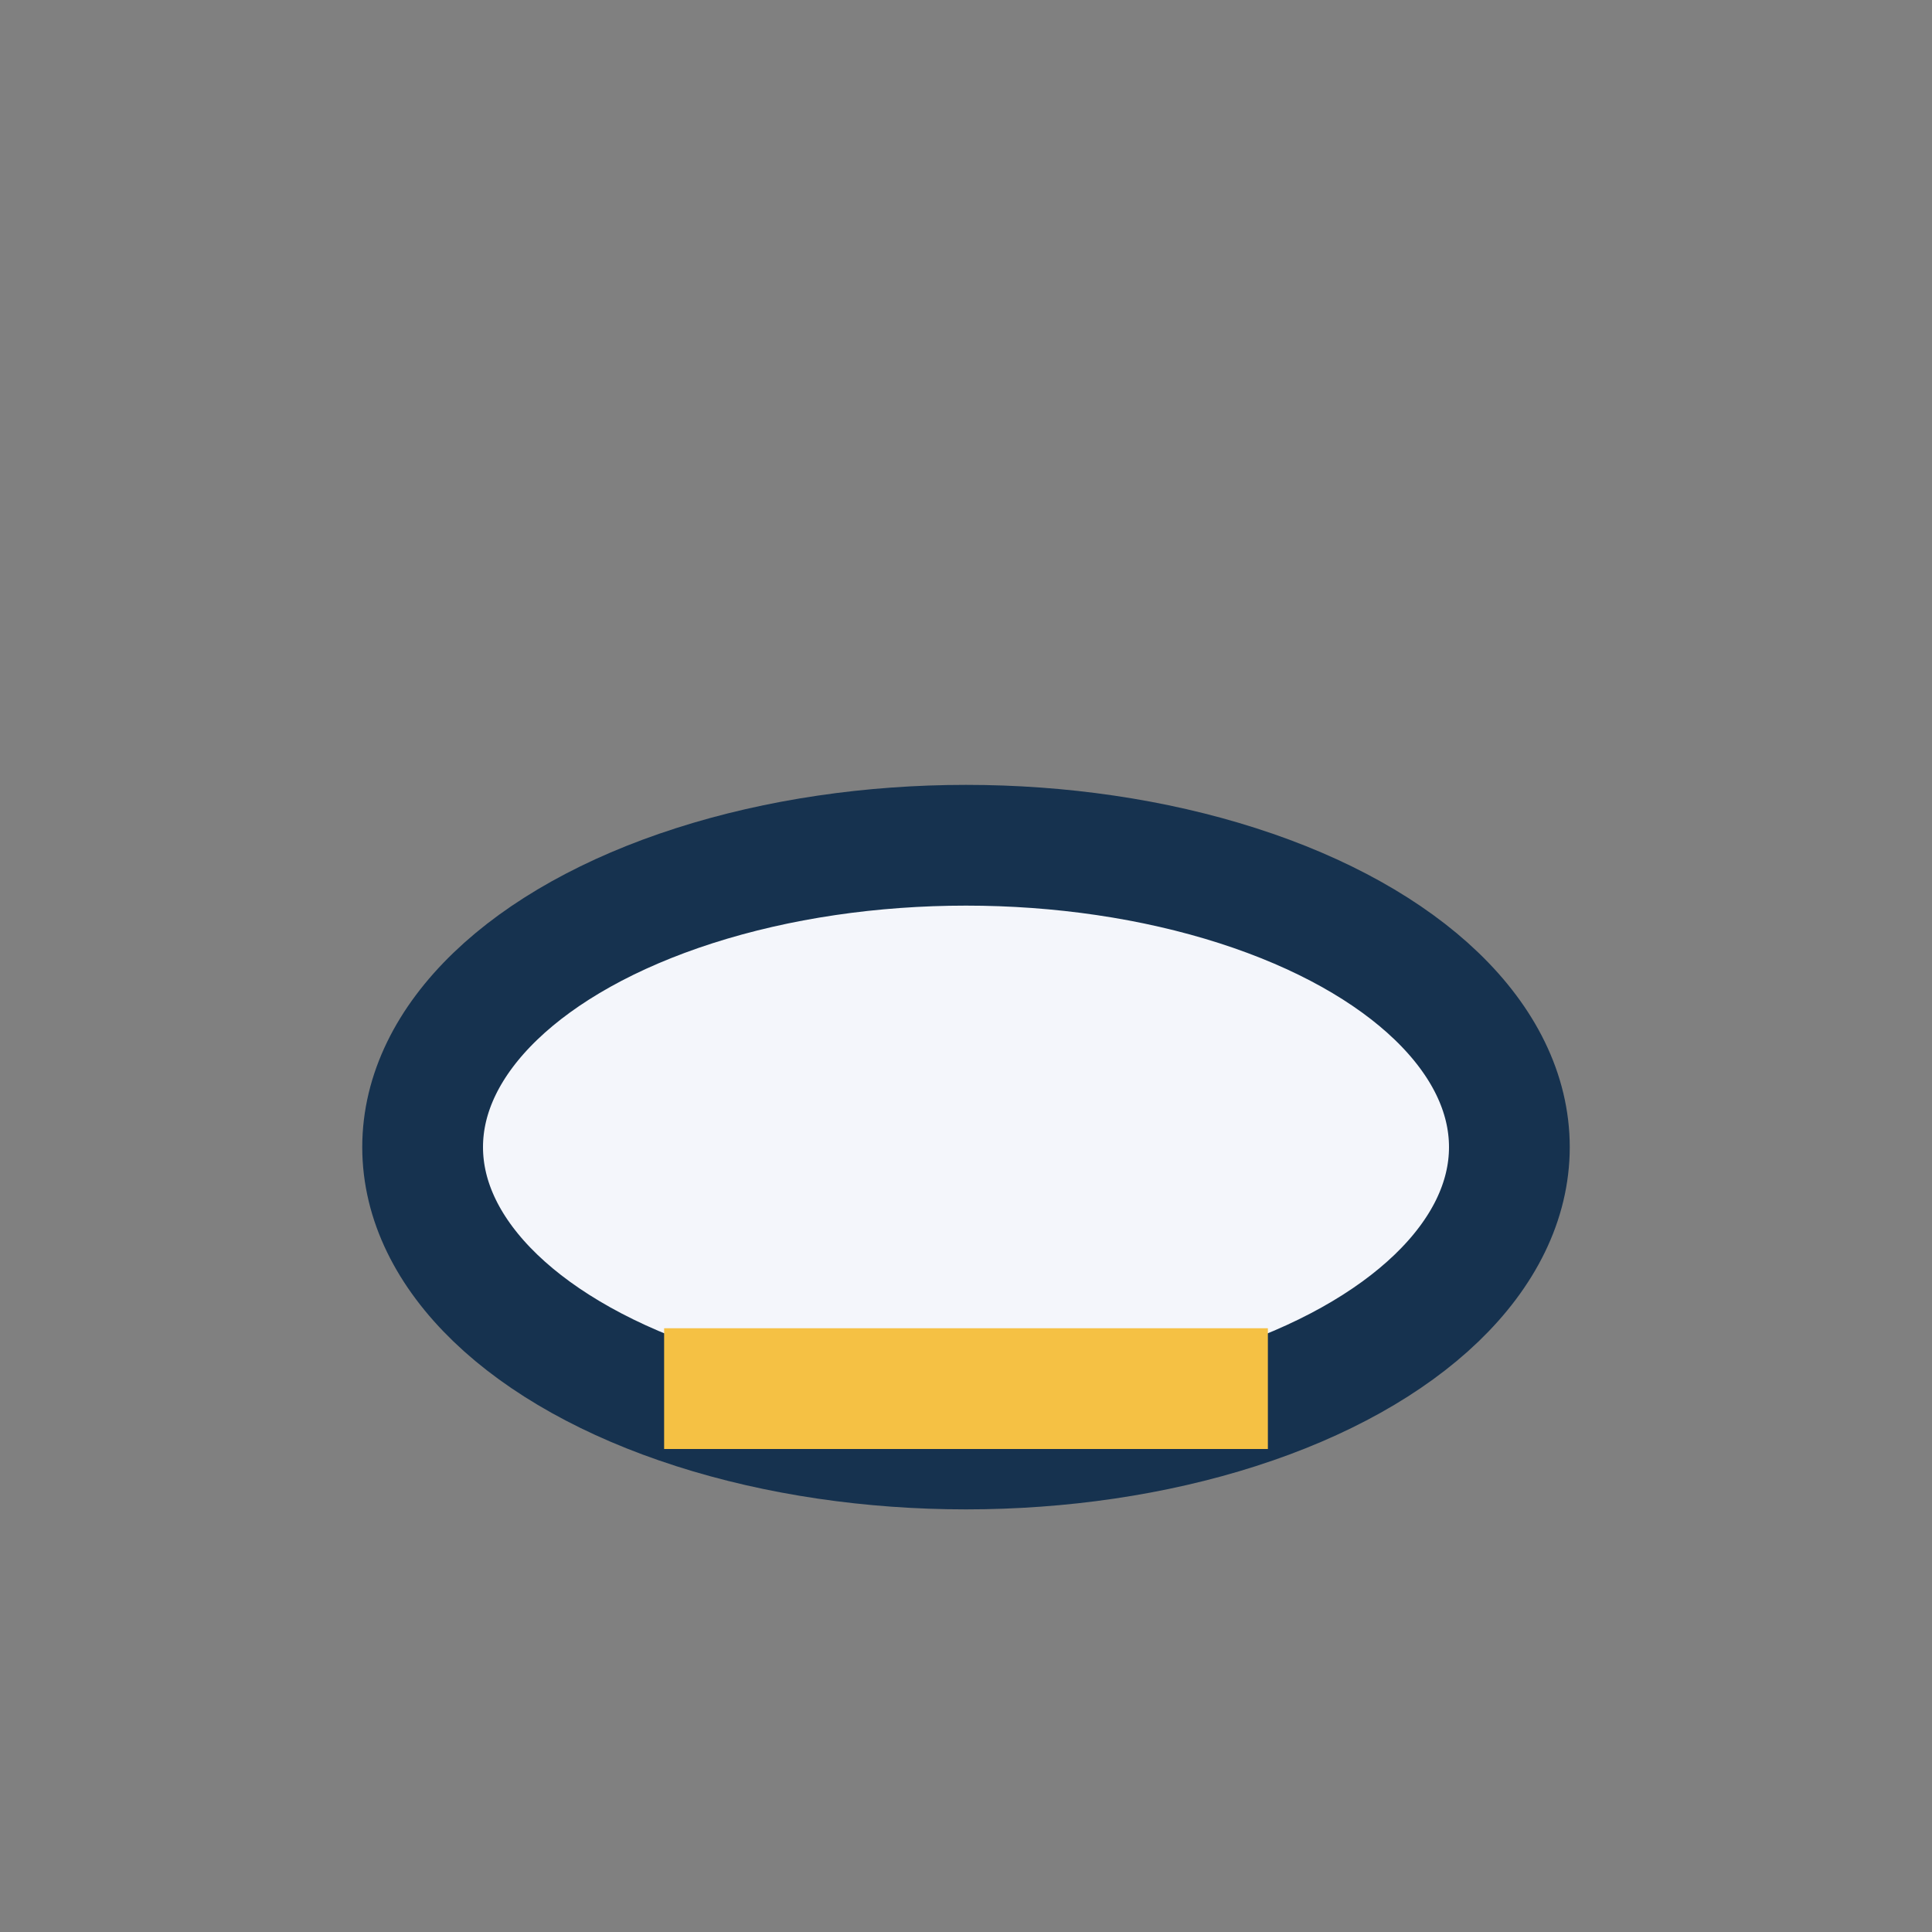 <?xml version="1.0" encoding="UTF-8"?>
<svg xmlns="http://www.w3.org/2000/svg" width="32" height="32" viewBox="0 0 32 32"><rect x="0" y="0" width="32" height="32" fill="#808080" stroke="none"/><ellipse cx="16" cy="19" rx="9" ry="5" fill="#F4F6FB" stroke="#16324F" stroke-width="2"/><path d="M11 23h10" stroke="#F5C144" stroke-width="2"/></svg>